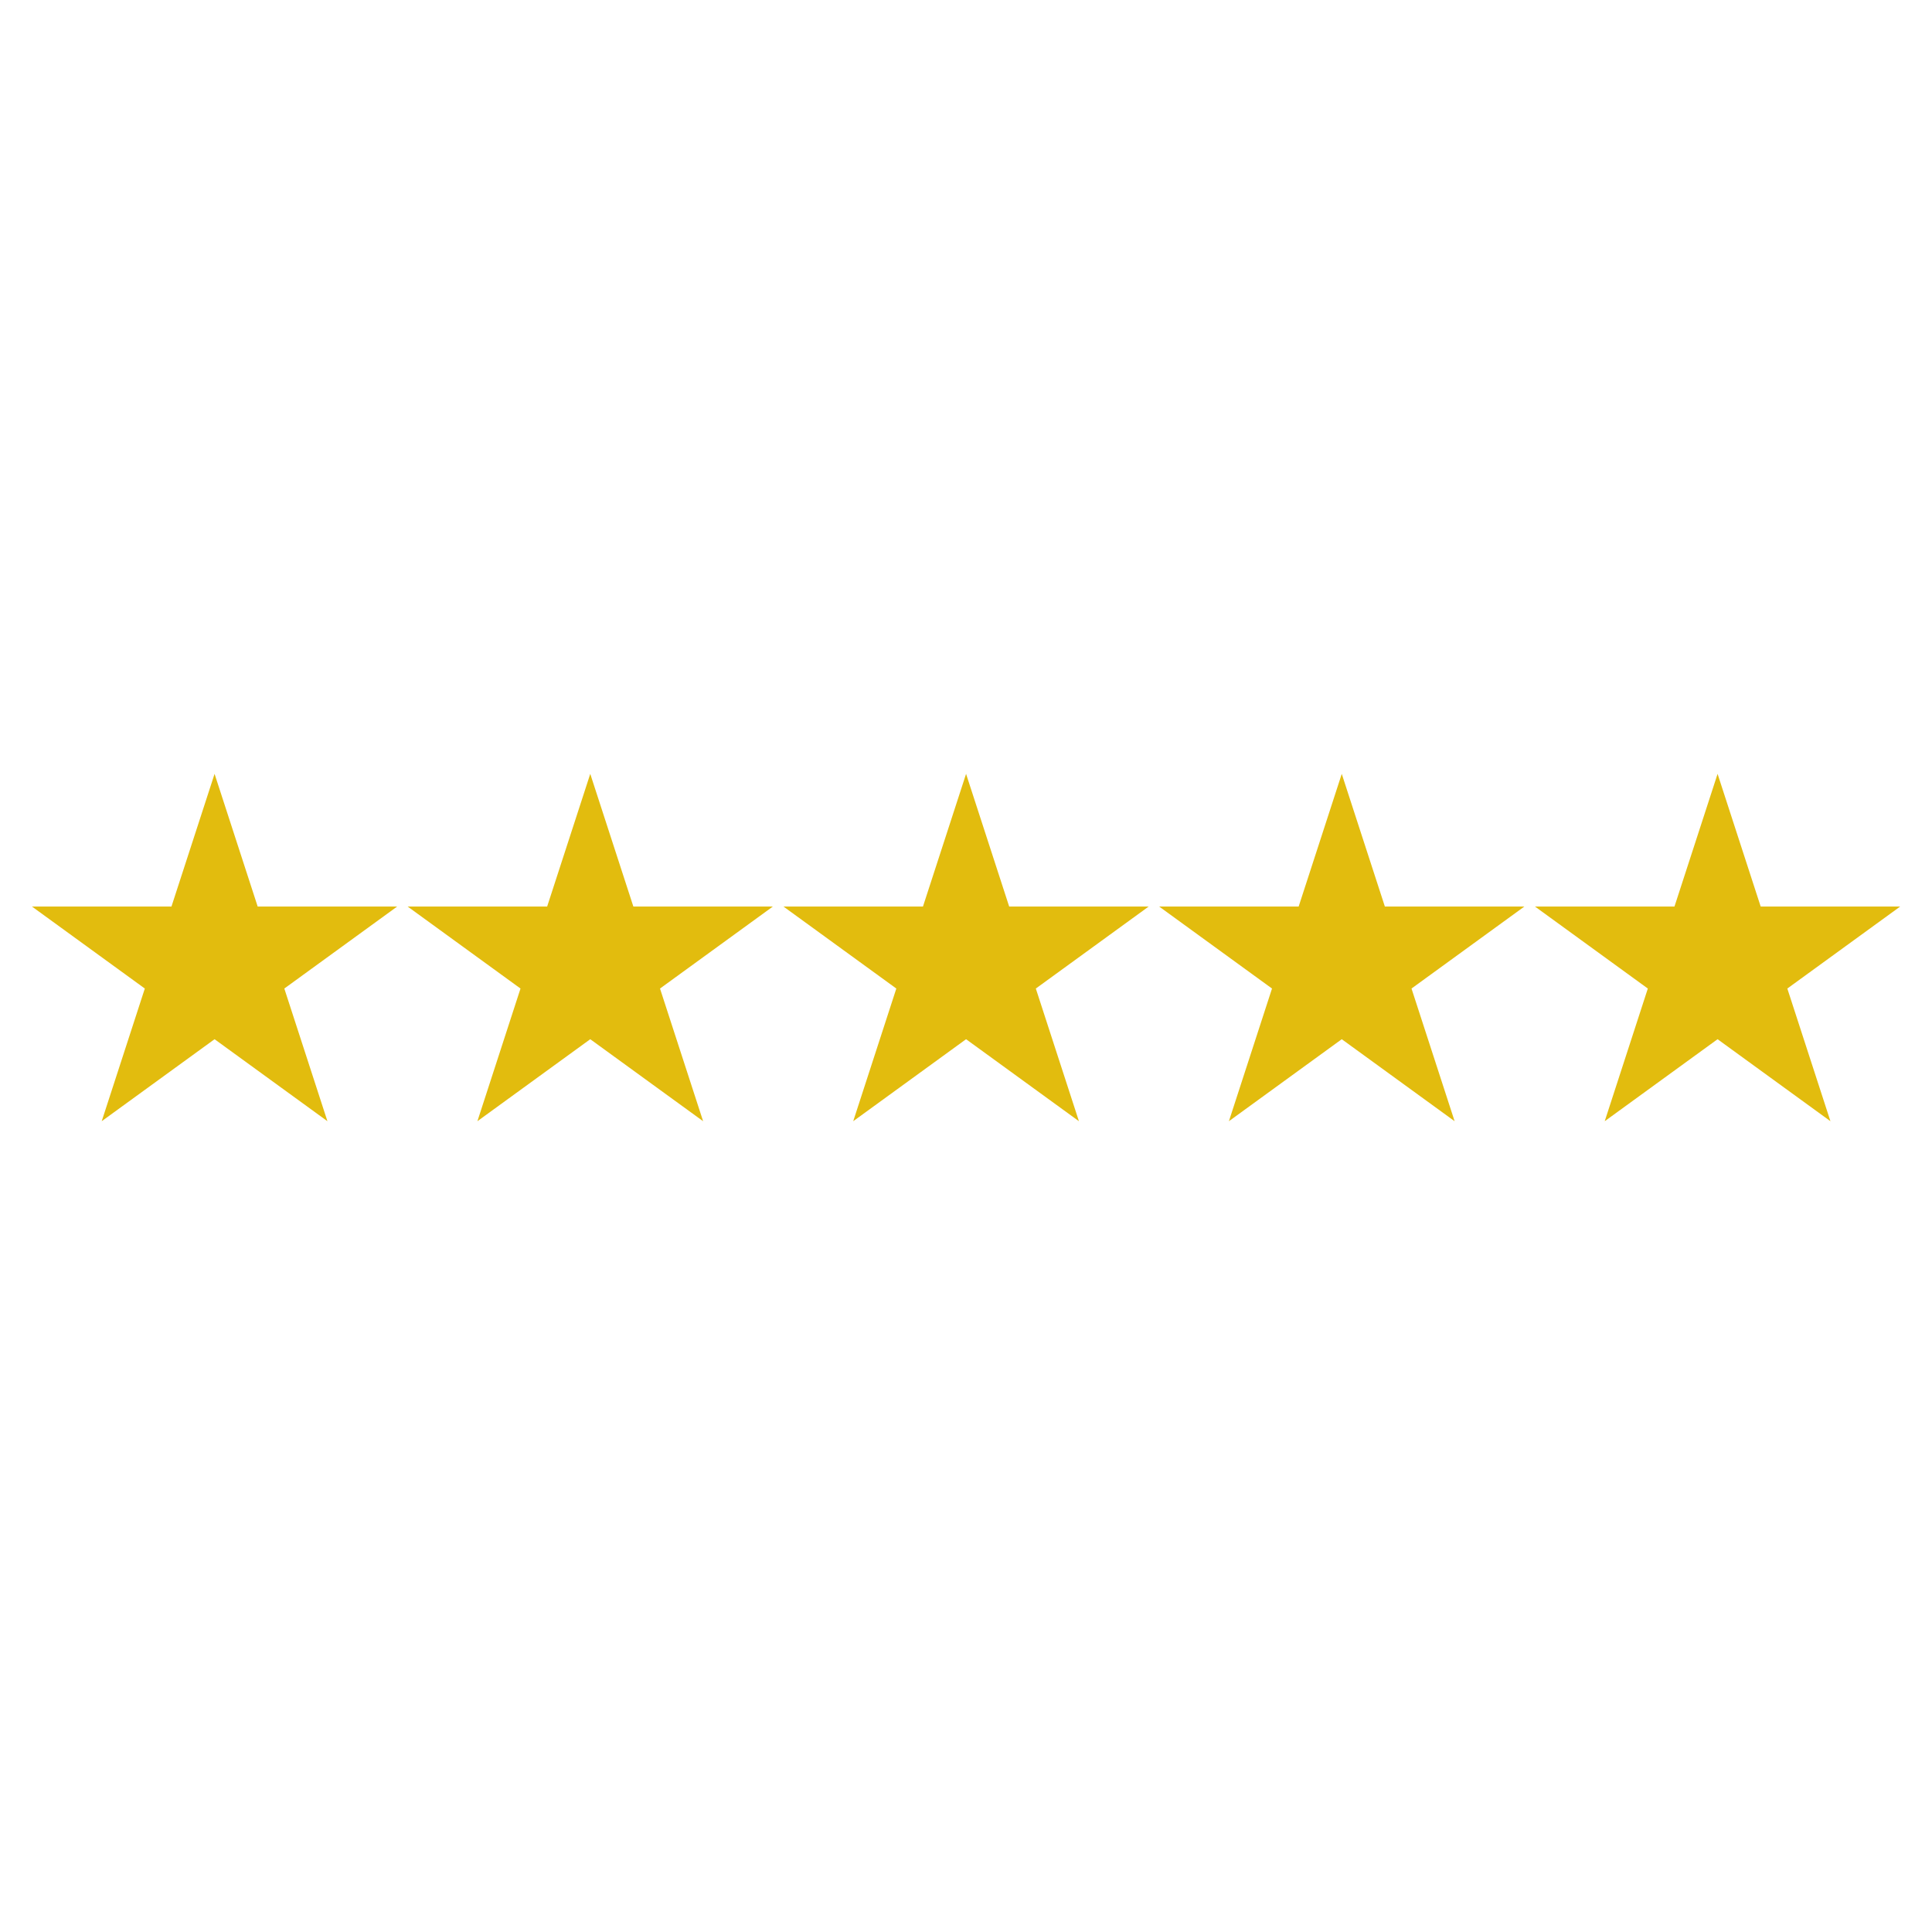 <svg style="fill-rule:evenodd;clip-rule:evenodd;stroke-linejoin:round;stroke-miterlimit:2;" xml:space="preserve" xmlns:xlink="http://www.w3.org/1999/xlink" xmlns="http://www.w3.org/2000/svg" version="1.1" viewBox="0 0 1800 1800" height="100%" width="100%">
    <g transform="matrix(1,0,0,1,-699.821,-265.464)">
        <g transform="matrix(0.758,0,0,0.758,383.532,295.917)">
            <path style="fill:rgb(226,188,14);" d="M681,911L733.985,1074.07L905.449,1074.07L766.732,1174.86L819.717,1337.93L681,1237.14L542.283,1337.93L595.268,1174.86L456.551,1074.07L628.015,1074.07L681,911Z"></path>
        </g>
        <g transform="matrix(0.758,0,0,0.758,733.551,295.917)">
            <path style="fill:rgb(226,188,14);" d="M681,911L733.985,1074.07L905.449,1074.07L766.732,1174.86L819.717,1337.93L681,1237.14L542.283,1337.93L595.268,1174.86L456.551,1074.07L628.015,1074.07L681,911Z"></path>
        </g>
        <g transform="matrix(0.758,0,0,0.758,1433.71,295.917)">
            <path style="fill:rgb(226,188,14);" d="M681,911L733.985,1074.07L905.449,1074.07L766.732,1174.86L819.717,1337.93L681,1237.14L542.283,1337.93L595.268,1174.86L456.551,1074.07L628.015,1074.07L681,911Z"></path>
        </g>
        <g transform="matrix(0.758,0,0,0.758,1083.69,295.917)">
            <path style="fill:rgb(226,188,14);" d="M681,911L733.985,1074.07L905.449,1074.07L766.732,1174.86L819.717,1337.93L681,1237.14L542.283,1337.93L595.268,1174.86L456.551,1074.07L628.015,1074.07L681,911Z"></path>
        </g>
        <g transform="matrix(0.758,0,0,0.758,1783.85,295.917)">
            <path style="fill:rgb(226,188,14);" d="M681,911L733.985,1074.07L905.449,1074.07L766.732,1174.86L819.717,1337.93L681,1237.14L542.283,1337.93L595.268,1174.86L456.551,1074.07L628.015,1074.07L681,911Z"></path>
        </g>
    </g>
</svg>
